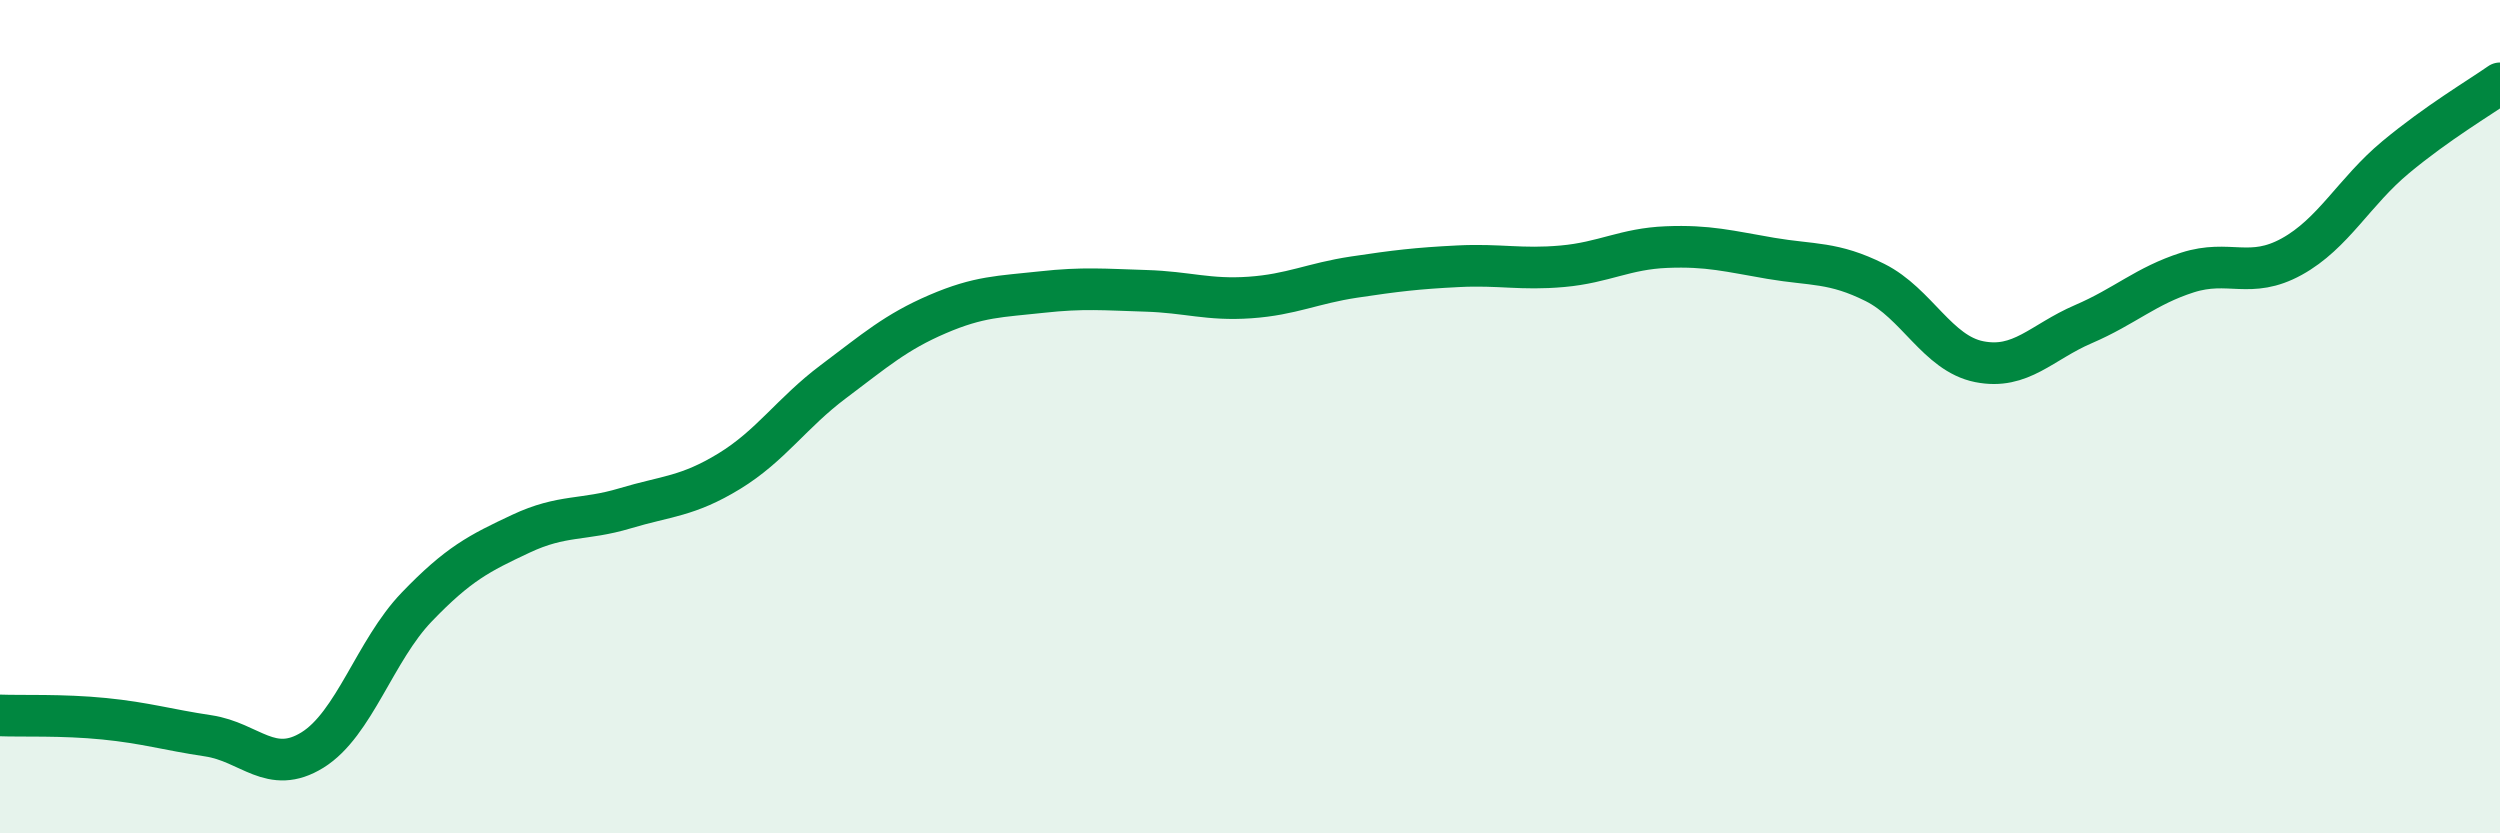 
    <svg width="60" height="20" viewBox="0 0 60 20" xmlns="http://www.w3.org/2000/svg">
      <path
        d="M 0,17.17 C 0.5,17.19 1.5,17.15 2.5,17.25 C 3.5,17.35 4,17.51 5,17.66 C 6,17.81 6.5,18.62 7.5,18 C 8.5,17.38 9,15.61 10,14.57 C 11,13.53 11.5,13.28 12.5,12.81 C 13.5,12.34 14,12.5 15,12.2 C 16,11.9 16.5,11.92 17.5,11.31 C 18.5,10.7 19,9.91 20,9.16 C 21,8.41 21.5,7.97 22.5,7.54 C 23.5,7.11 24,7.12 25,7.01 C 26,6.9 26.5,6.95 27.5,6.98 C 28.5,7.01 29,7.21 30,7.14 C 31,7.07 31.5,6.8 32.5,6.65 C 33.5,6.5 34,6.44 35,6.39 C 36,6.34 36.5,6.48 37.5,6.39 C 38.5,6.3 39,5.97 40,5.93 C 41,5.89 41.5,6.03 42.5,6.2 C 43.5,6.37 44,6.28 45,6.78 C 46,7.28 46.5,8.48 47.5,8.68 C 48.5,8.88 49,8.21 50,7.78 C 51,7.35 51.5,6.86 52.5,6.54 C 53.5,6.22 54,6.71 55,6.16 C 56,5.61 56.5,4.6 57.5,3.77 C 58.5,2.94 59.5,2.35 60,2L60 20L0 20Z"
        fill="#008740"
        opacity="0.1"
        stroke-linecap="round"
        stroke-linejoin="round"
      />
      <path
        d="M 0,17.17 C 0.5,17.19 1.5,17.15 2.5,17.25 C 3.5,17.35 4,17.51 5,17.66 C 6,17.81 6.5,18.62 7.5,18 C 8.5,17.38 9,15.61 10,14.57 C 11,13.53 11.5,13.28 12.5,12.81 C 13.5,12.34 14,12.5 15,12.2 C 16,11.9 16.5,11.92 17.5,11.31 C 18.5,10.7 19,9.91 20,9.16 C 21,8.41 21.5,7.97 22.5,7.54 C 23.5,7.11 24,7.12 25,7.01 C 26,6.9 26.5,6.95 27.5,6.98 C 28.5,7.01 29,7.21 30,7.14 C 31,7.07 31.5,6.8 32.5,6.65 C 33.5,6.5 34,6.44 35,6.39 C 36,6.34 36.5,6.48 37.5,6.39 C 38.5,6.3 39,5.97 40,5.93 C 41,5.89 41.5,6.03 42.5,6.2 C 43.5,6.37 44,6.28 45,6.78 C 46,7.28 46.5,8.48 47.5,8.68 C 48.5,8.88 49,8.21 50,7.78 C 51,7.35 51.5,6.86 52.5,6.54 C 53.5,6.22 54,6.71 55,6.16 C 56,5.61 56.5,4.6 57.5,3.77 C 58.5,2.94 59.5,2.35 60,2"
        stroke="#008740"
        stroke-width="1"
        fill="none"
        stroke-linecap="round"
        stroke-linejoin="round"
      />
    </svg>
  